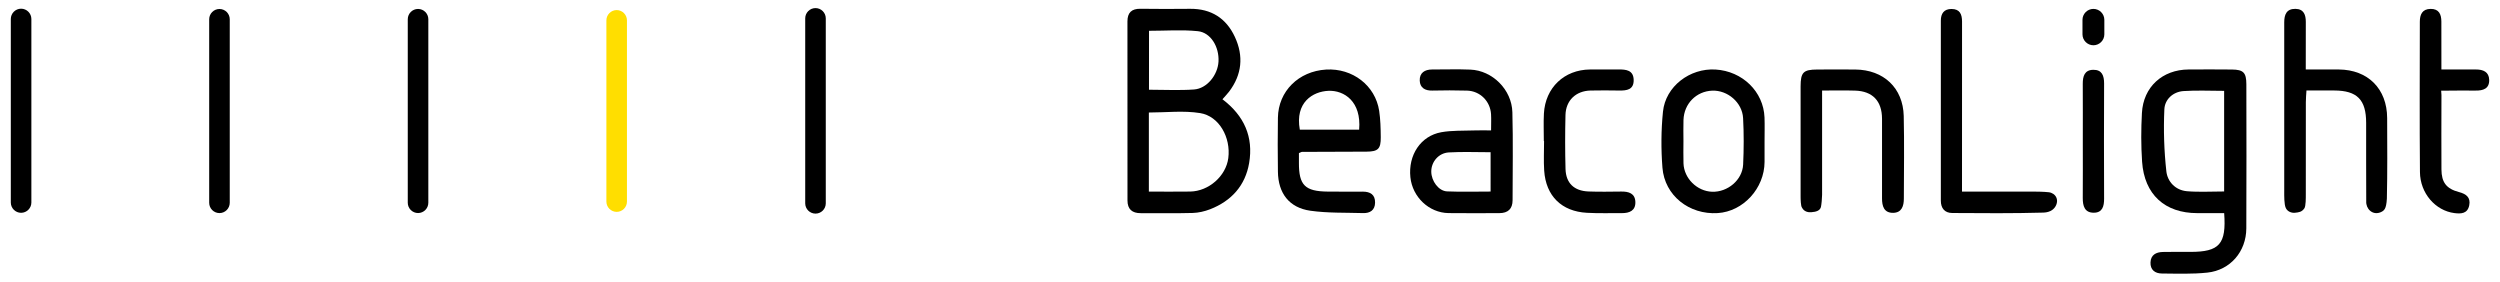 <?xml version="1.0" encoding="utf-8"?>
<!-- Generator: Adobe Illustrator 27.7.0, SVG Export Plug-In . SVG Version: 6.00 Build 0)  -->
<svg version="1.1" id="Layer_1" xmlns="http://www.w3.org/2000/svg" xmlns:xlink="http://www.w3.org/1999/xlink" x="0px" y="0px"
	 viewBox="0 0 615.24 69.34" style="enable-background:new 0 0 615.24 69.34;" xml:space="preserve">
<style type="text/css">
	.st0{fill:#FFDE00;}
</style>
<g>
	<path d="M300.84,24.43c5.39,4.08,7.65,9.3,6.57,15.68c-0.94,5.56-4.37,9.35-9.61,11.39c-1.35,0.52-2.85,0.87-4.29,0.91
		c-4.25,0.12-8.51,0.03-12.77,0.05c-2.13,0.01-3.27-0.97-3.27-3.13c-0.01-14.69,0-29.38-0.01-44.06c0-2.15,1.02-3.15,3.22-3.11
		c4.08,0.07,8.16,0.04,12.25,0.01c5.14-0.03,8.83,2.31,10.97,6.92c2.19,4.72,1.75,9.27-1.43,13.47
		C301.99,23.17,301.45,23.73,300.84,24.43z M282.73,47.15c3.57,0,6.86,0.04,10.16-0.01c4.59-0.07,8.82-3.82,9.39-8.23
		c0.65-5.06-2.23-10.32-6.93-11.08c-4.09-0.66-8.38-0.14-12.62-0.14C282.73,34.15,282.73,40.47,282.73,47.15z M282.76,22.08
		c3.83,0,7.47,0.2,11.09-0.06c3.18-0.23,5.84-3.55,6.02-6.88c0.19-3.61-1.91-7.15-5.11-7.47c-3.92-0.4-7.9-0.09-11.99-0.09
		C282.76,12.4,282.76,17.06,282.76,22.08z"/>
	<path d="M547.36,52.45c-2.3,0-4.46,0-6.61,0c-7.99,0-13.04-4.58-13.59-12.66c-0.27-3.98-0.26-8-0.04-11.99
		c0.34-6.4,5.04-10.66,11.47-10.7c3.56-0.02,7.13-0.03,10.69,0.01c2.81,0.03,3.53,0.76,3.54,3.61c0.02,11.83,0.05,23.66-0.01,35.49
		c-0.03,5.71-3.94,10.28-9.59,10.88c-3.7,0.39-7.46,0.25-11.19,0.22c-1.68-0.01-2.88-0.9-2.8-2.74c0.07-1.83,1.36-2.52,3.02-2.56
		c2.26-0.05,4.52-0.02,6.78-0.02C546.19,61.99,547.92,60.09,547.36,52.45z M547.35,47.12c0-8.35,0-16.46,0-24.76
		c-3.43,0-6.72-0.17-9.98,0.05c-2.64,0.18-4.62,2.07-4.73,4.49c-0.23,5.08-0.07,10.21,0.49,15.26c0.28,2.54,2.23,4.66,5.08,4.9
		C541.2,47.31,544.23,47.12,547.35,47.12z"/>
	<path d="M567.44,17.1c2.94,0,5.53-0.01,8.12,0c7.19,0.05,11.88,4.75,11.91,11.95c0.02,6.61,0.08,13.22-0.07,19.83
		c-0.15,2.64-0.67,2.99-1.65,3.4c-1.96,0.72-3.53-0.94-3.43-2.73c-0.04-6.44-0.01-12.87-0.02-19.31c0-5.7-2.22-7.95-7.85-7.97
		c-2.17-0.01-4.34,0-6.84,0c-0.06,1.04-0.15,1.95-0.15,2.86c-0.01,7.57,0,15.14-0.01,22.71c0,0.78,0.02,2.88-0.35,3.42
		c-0.64,0.94-1.39,1-2.34,1.1c-0.77,0.08-1.8-0.25-2.23-1.16c-0.44-0.93-0.39-3.08-0.39-4.21c-0.01-13.22,0-26.45,0-39.67
		c0-0.61,0-1.22,0-1.83c0-1.86,0.54-3.34,2.75-3.31c2.07,0.03,2.56,1.47,2.56,3.21C567.44,9.14,567.44,12.86,567.44,17.1z"/>
	<path d="M319.66,37.68c0,0.85,0,1.62,0,2.4c-0.02,5.5,1.5,7.02,7.12,7.07c2.86,0.03,5.73,0.01,8.59,0.01
		c1.83,0,3.07,0.72,3.03,2.73c-0.04,1.86-1.26,2.6-2.95,2.55c-4.33-0.13-8.7,0.02-12.97-0.58c-5.23-0.74-7.93-4.31-7.99-9.63
		c-0.06-4.43-0.07-8.86,0-13.29c0.11-6.49,5.09-11.41,11.84-11.82c6.51-0.39,12.13,3.91,13.08,10.16c0.32,2.13,0.37,4.32,0.39,6.48
		c0.03,2.88-0.66,3.54-3.49,3.56c-5.29,0.03-10.59,0.04-15.88,0.06C320.28,37.37,320.13,37.49,319.66,37.68z M319.88,31.91
		c4.97,0,9.79,0,14.6,0c0.59-6.93-3.68-9.71-7.54-9.56C323.07,22.51,318.66,25.2,319.88,31.91z"/>
	<path d="M366.95,32.09c0-1.57,0.06-2.78-0.01-3.98c-0.19-3.2-2.69-5.71-5.9-5.81c-2.86-0.09-5.73-0.07-8.6-0.01
		c-1.77,0.04-2.99-0.71-3.05-2.45c-0.07-1.9,1.21-2.74,3.06-2.74c3.13,0.01,6.26-0.1,9.38,0.03c5.44,0.21,10.21,4.91,10.36,10.5
		c0.19,7.21,0.06,14.43,0.05,21.64c0,2.14-1.14,3.18-3.26,3.18c-4.17,0-8.34,0.05-12.51-0.01c-4.81-0.08-8.87-3.95-9.38-8.81
		c-0.57-5.45,2.52-10.18,7.6-11.09c2.62-0.47,5.36-0.34,8.04-0.44C364.02,32.05,365.31,32.09,366.95,32.09z M366.83,37.46
		c-3.56,0-6.94-0.15-10.29,0.05c-2.54,0.15-4.33,2.35-4.31,4.73c0.02,2.32,1.8,4.77,3.89,4.86c3.53,0.15,7.06,0.04,10.71,0.04
		C366.83,43.86,366.83,40.85,366.83,37.46z"/>
	<path d="M434.25,34.9c0,1.65,0.01,3.3,0,4.96c-0.03,6.49-5.25,12.19-11.53,12.58c-7,0.44-13.06-4.31-13.6-11.17
		c-0.36-4.57-0.33-9.23,0.13-13.79c0.63-6.22,6.61-10.75,12.94-10.37c6.62,0.4,11.8,5.44,12.05,11.79
		C434.31,30.9,434.25,32.9,434.25,34.9z M414.29,34.74c0,1.82-0.05,3.64,0.01,5.46c0.13,3.71,3.34,6.86,7.04,6.99
		c3.83,0.13,7.45-2.89,7.64-6.68c0.18-3.81,0.19-7.64-0.01-11.44c-0.21-3.86-3.82-6.91-7.6-6.76c-3.93,0.16-6.94,3.2-7.07,7.22
		C414.24,31.27,414.29,33.01,414.29,34.74z"/>
	<path d="M448.41,22.28c0,8.83,0,17.25,0,25.67c0,0.69-0.15,2.42-0.28,2.96c-0.21,0.87-1.05,1.23-2.4,1.32
		c-0.76,0.05-1.75-0.12-2.27-1.14c-0.31-0.38-0.34-2.12-0.34-2.72c0-9.03-0.01-18.07,0-27.1c0.01-3.48,0.67-4.14,4.08-4.16
		c3.13-0.02,6.25-0.03,9.38,0c6.97,0.06,11.75,4.52,11.92,11.43c0.16,6.77,0.04,13.55,0.03,20.33c0,1.8-0.5,3.47-2.62,3.51
		c-2.28,0.03-2.76-1.65-2.75-3.6c0.02-6.52,0.02-13.03,0-19.55c-0.01-4.38-2.33-6.81-6.65-6.93
		C453.91,22.22,451.32,22.28,448.41,22.28z"/>
	<path d="M482.84,47.15c6.09,0,11.89,0,17.69,0c0.56,0,2.44,0.02,3.67,0.16c0.8,0.09,1.54,0.57,1.86,1.31
		c0.17,0.4,0.22,0.83,0.12,1.31c-0.18,0.88-0.79,1.63-1.6,2.01c-0.58,0.27-1.17,0.36-1.73,0.38c-7.46,0.21-14.93,0.15-22.4,0.1
		c-1.89-0.01-2.82-1.19-2.82-3.04c-0.01-14.77-0.01-29.54,0-44.31c0-1.71,0.76-2.87,2.63-2.86c2.05,0,2.59,1.3,2.59,3.12
		c-0.02,12.77-0.01,25.55-0.01,38.32C482.84,44.67,482.84,45.71,482.84,47.15z"/>
	<path d="M600.82,17.1c3.14,0,5.82,0.01,8.5,0c1.78-0.01,3.21,0.6,3.26,2.55c0.06,2.17-1.47,2.67-3.36,2.64
		c-2.67-0.05-5.66,0.03-8.46,0.03c0.1,0.87,0.07,1.34,0.07,1.92c-0.02,5.82-0.03,11.64,0,17.46c0.02,3.19,1.22,4.76,4.33,5.57
		c1.75,0.46,2.9,1.32,2.51,3.26c-0.41,2.04-1.98,2.13-3.66,1.91c-4.65-0.6-8.42-4.86-8.47-10.09c-0.11-12.34-0.04-24.68-0.03-37.01
		c0-1.75,0.6-3.13,2.64-3.15c2.06-0.03,2.65,1.32,2.66,3.1C600.83,9.1,600.82,12.9,600.82,17.1z"/>
	<path d="M379.93,34.71c0-2.26-0.1-4.52,0.02-6.77c0.35-6.37,5-10.78,11.34-10.84c2.34-0.02,4.69,0.01,7.03-0.01
		c1.85-0.01,3.66,0.16,3.72,2.57c0.05,2.44-1.71,2.65-3.6,2.62c-2.34-0.04-4.69-0.05-7.03,0c-3.59,0.09-6.07,2.43-6.15,6.03
		c-0.11,4.43-0.11,8.86,0.01,13.28c0.1,3.48,2.11,5.39,5.63,5.53c2.69,0.1,5.38,0.05,8.07,0.02c1.85-0.03,3.42,0.44,3.49,2.57
		c0.06,2.12-1.44,2.75-3.32,2.74c-2.86-0.02-5.73,0.08-8.59-0.08c-6.24-0.33-10.11-4.14-10.53-10.37c-0.16-2.42-0.03-4.86-0.03-7.29
		C379.96,34.71,379.95,34.71,379.93,34.71z"/>
	<path class="st0" d="M151.76,52.14L151.76,52.14c-1.39,0-2.53-1.14-2.53-2.53V5.01c0-1.39,1.14-2.53,2.53-2.53l0,0
		c1.39,0,2.53,1.14,2.53,2.53v44.61C154.29,51.01,153.15,52.14,151.76,52.14z"/>
	<path d="M512.57,34.94c0-4.77,0.02-9.54-0.01-14.31c-0.01-1.86,0.44-3.42,2.59-3.45c2.14-0.03,2.66,1.44,2.66,3.35
		c-0.04,9.45-0.04,18.91,0,28.36c0.01,1.87-0.41,3.46-2.54,3.46c-2.26,0-2.72-1.66-2.71-3.62C512.6,44.14,512.57,39.54,512.57,34.94
		z"/>
	<path d="M515.18,11.14L515.18,11.14c-1.48,0-2.69-1.21-2.69-2.69V4.88c0-1.48,1.21-2.69,2.69-2.69l0,0c1.48,0,2.69,1.21,2.69,2.69
		v3.57C517.87,9.93,516.66,11.14,515.18,11.14z"/>
	<path d="M5.19,52.37L5.19,52.37c-1.39,0-2.53-1.14-2.53-2.53V4.67c0-1.39,1.14-2.53,2.53-2.53h0c1.39,0,2.53,1.14,2.53,2.53v45.17
		C7.72,51.23,6.58,52.37,5.19,52.37z"/>
	<path d="M54.01,52.44L54.01,52.44c-1.39,0-2.53-1.14-2.53-2.53V4.74c0-1.39,1.14-2.53,2.53-2.53h0c1.39,0,2.53,1.14,2.53,2.53
		v45.17C56.54,51.3,55.4,52.44,54.01,52.44z"/>
	<path d="M102.88,52.43L102.88,52.43c-1.39,0-2.53-1.14-2.53-2.53V4.73c0-1.39,1.14-2.53,2.53-2.53h0c1.39,0,2.53,1.14,2.53,2.53
		V49.9C105.41,51.29,104.27,52.43,102.88,52.43z"/>
	<path d="M200.69,52.57L200.69,52.57c-1.39,0-2.53-1.14-2.53-2.53V4.52c0-1.39,1.14-2.53,2.53-2.53l0,0c1.39,0,2.53,1.14,2.53,2.53
		v45.53C203.22,51.44,202.08,52.57,200.69,52.57z"/>
</g>
</svg>
